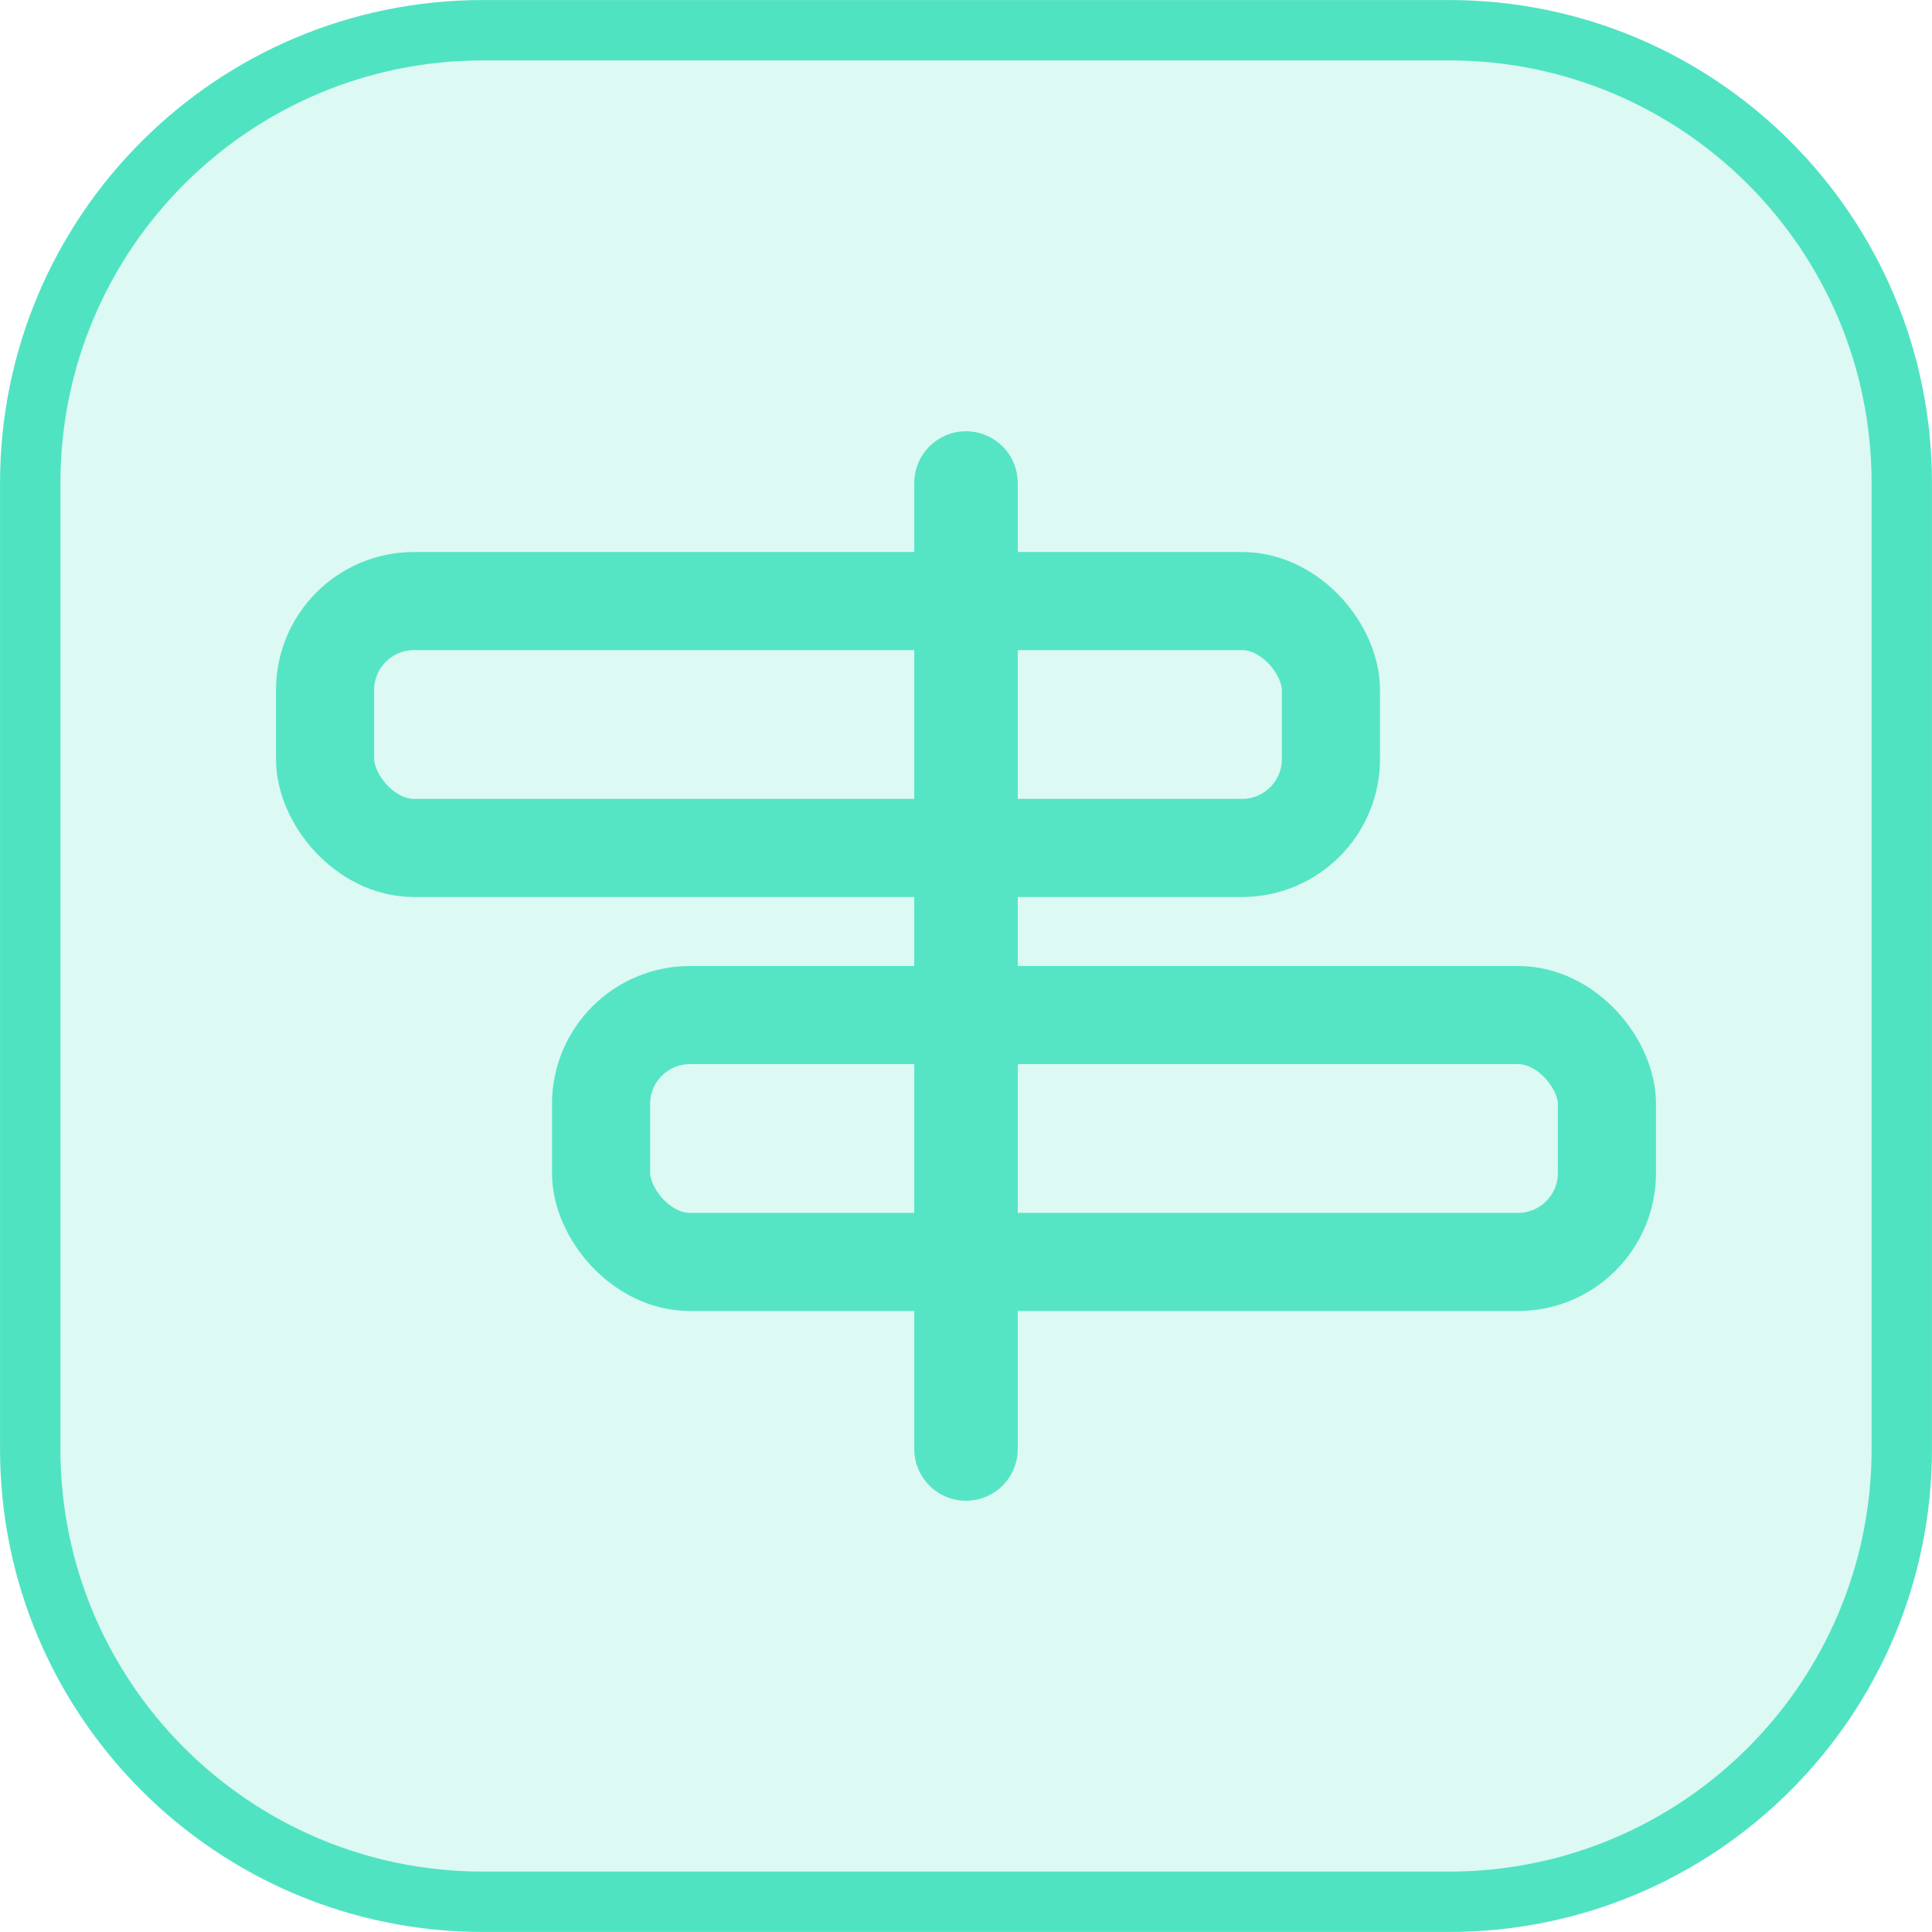 <svg width="28" height="28" viewBox="0 0 28 28" fill="none" xmlns="http://www.w3.org/2000/svg">
<path d="M0.438 7C0.438 3.376 3.376 0.438 7 0.438H21C24.624 0.438 27.562 3.376 27.562 7V21C27.562 24.624 24.624 27.562 21 27.562H7C3.376 27.562 0.438 24.624 0.438 21V7Z" fill="#55E5C5" fill-opacity="0.2"/>
<path d="M0.438 7C0.438 3.376 3.376 0.438 7 0.438H21C24.624 0.438 27.562 3.376 27.562 7V21C27.562 24.624 24.624 27.562 21 27.562H7C3.376 27.562 0.438 24.624 0.438 21V7Z" stroke="#50E3C2" stroke-width="0.875"/>
<path d="M14 21L14 7" stroke="#55E5C5" stroke-width="1.5" stroke-linecap="round"/>
<rect x="4.711" y="8.711" width="14.578" height="3.578" rx="1.289" stroke="#55E5C5" stroke-width="1.422" stroke-linecap="round"/>
<rect x="8.711" y="14.711" width="14.578" height="3.578" rx="1.289" stroke="#55E5C5" stroke-width="1.422" stroke-linecap="round"/>
</svg>
